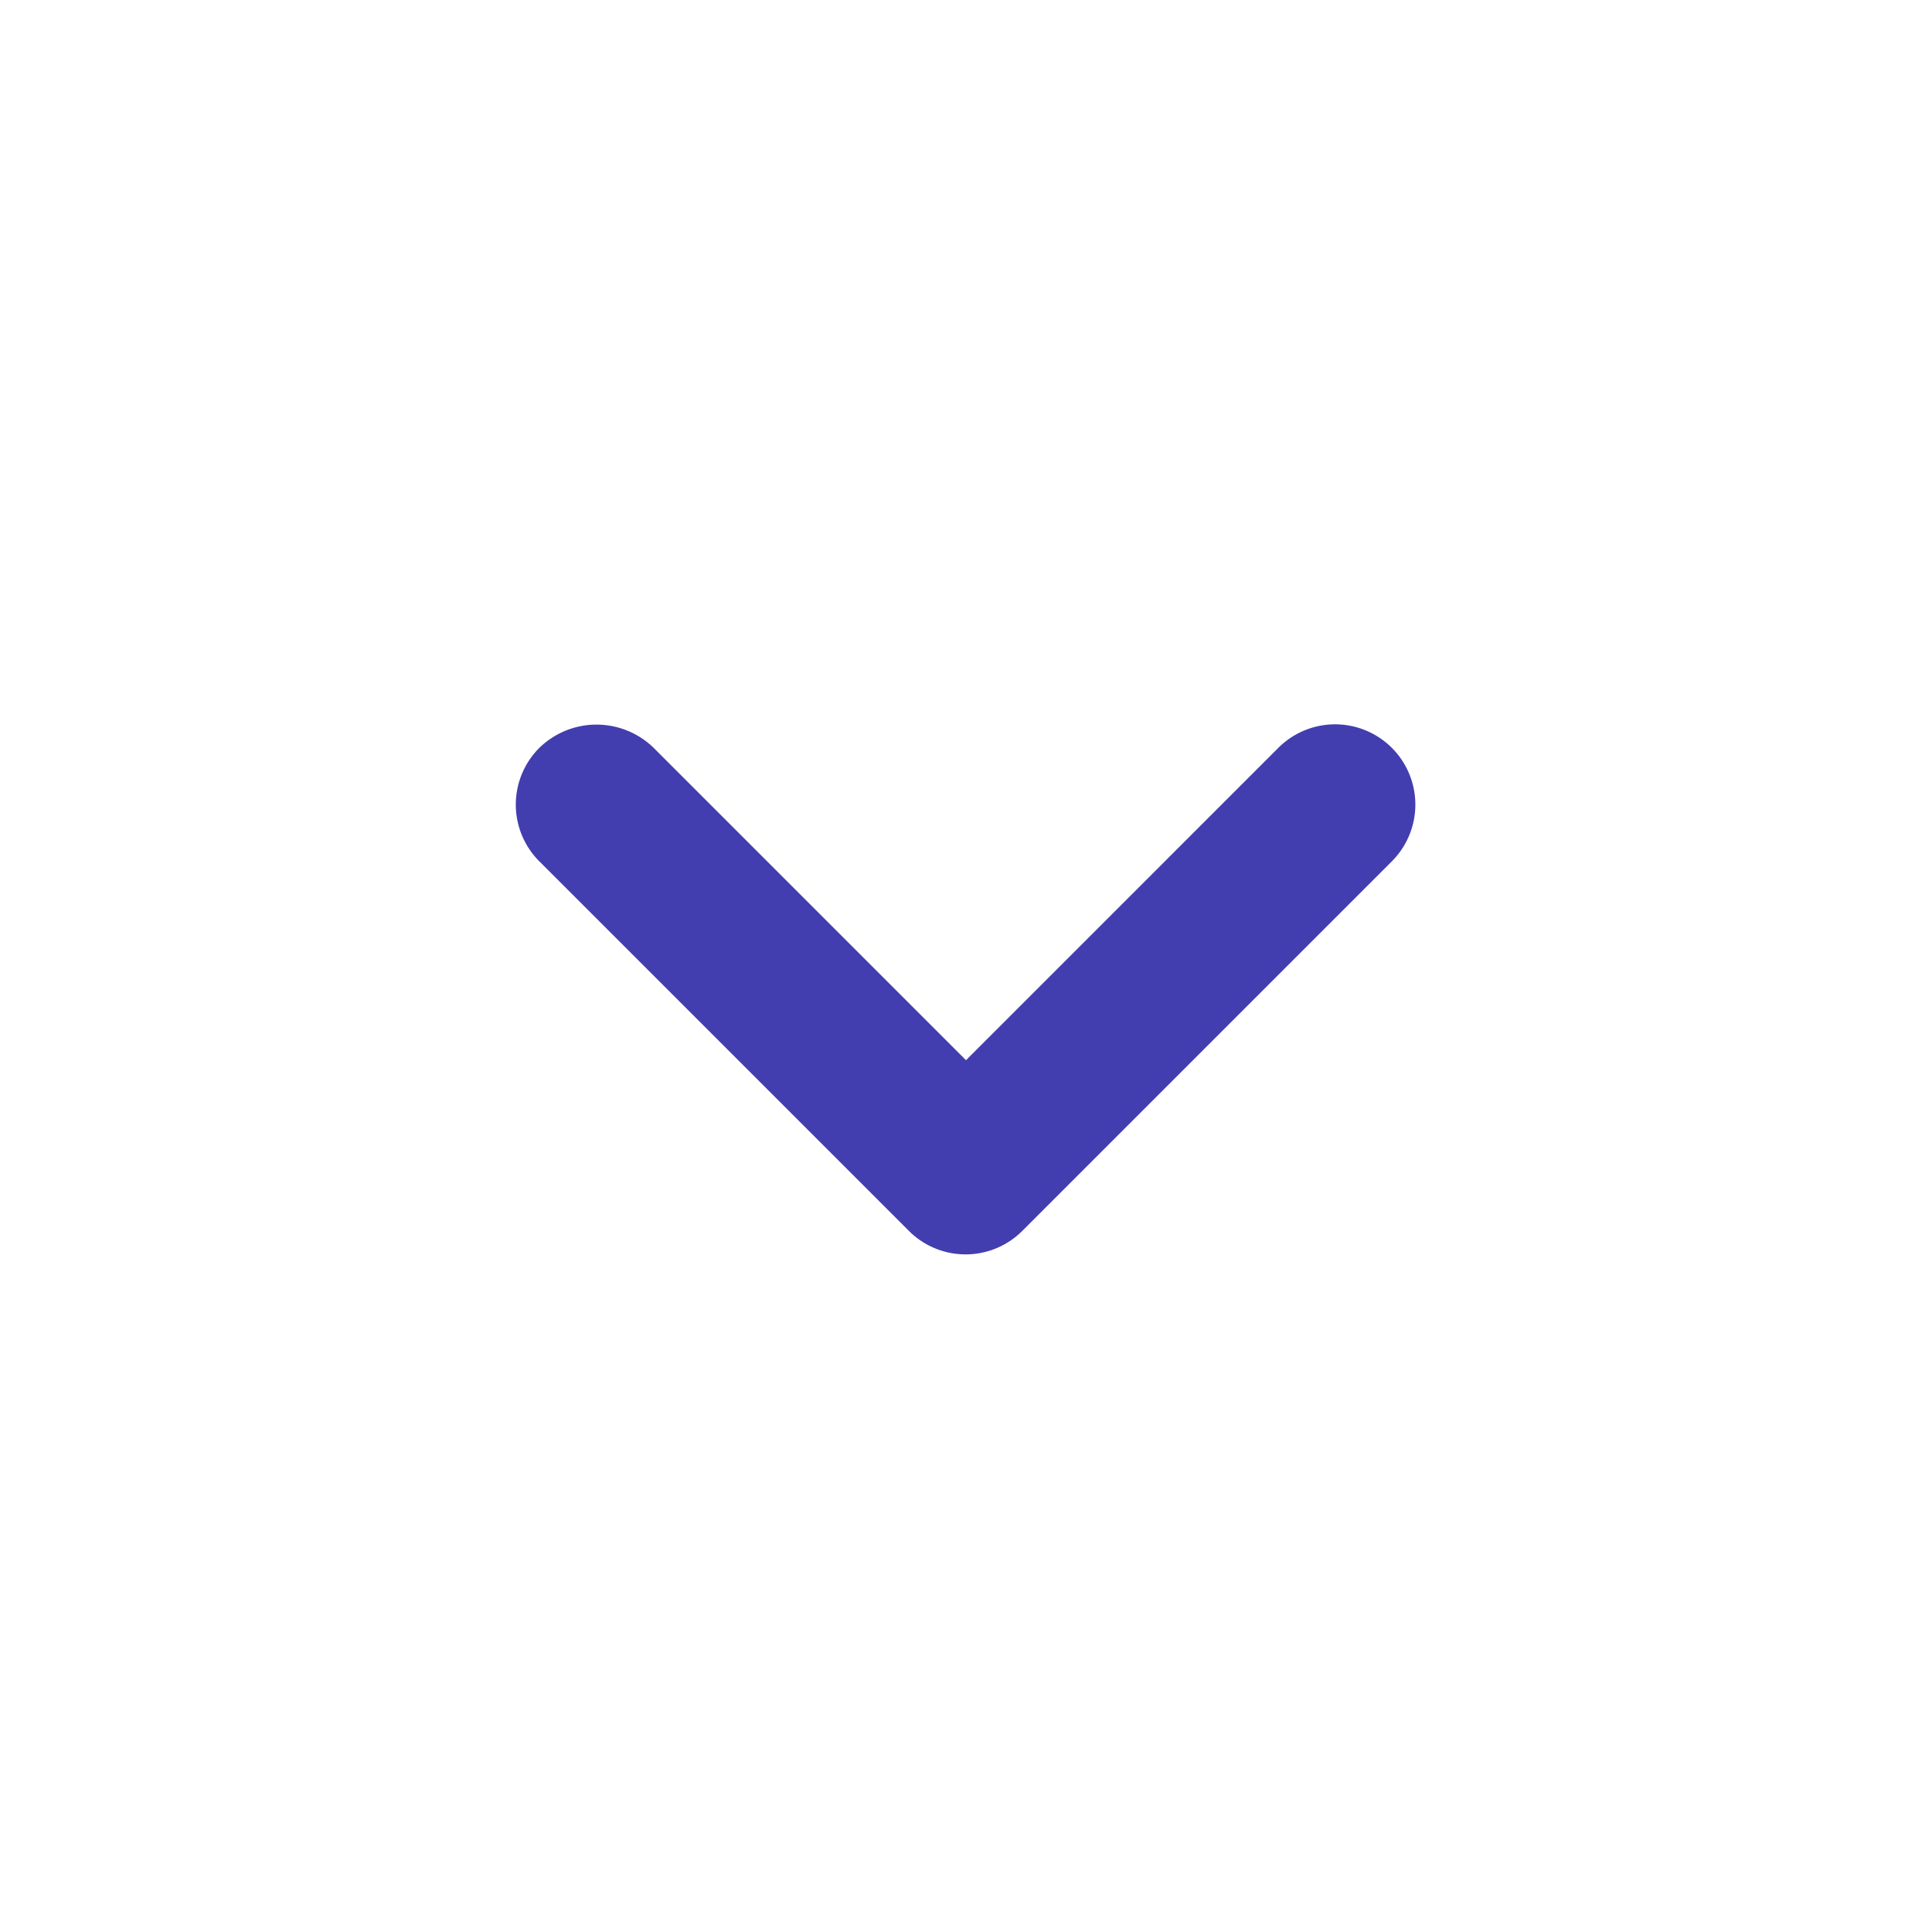 <svg xmlns="http://www.w3.org/2000/svg" width="48" height="48" viewBox="0 0 48 48"><path d="M16.24,18.58,24,26.34l7.76-7.76a1.994,1.994,0,0,1,2.82,2.82L25.4,30.58a1.992,1.992,0,0,1-2.82,0L13.4,21.4a1.992,1.992,0,0,1,0-2.82A2.035,2.035,0,0,1,16.24,18.58Z" fill="#423eaf"/><path d="M0,0H48V48H0Z" fill="none"/></svg>